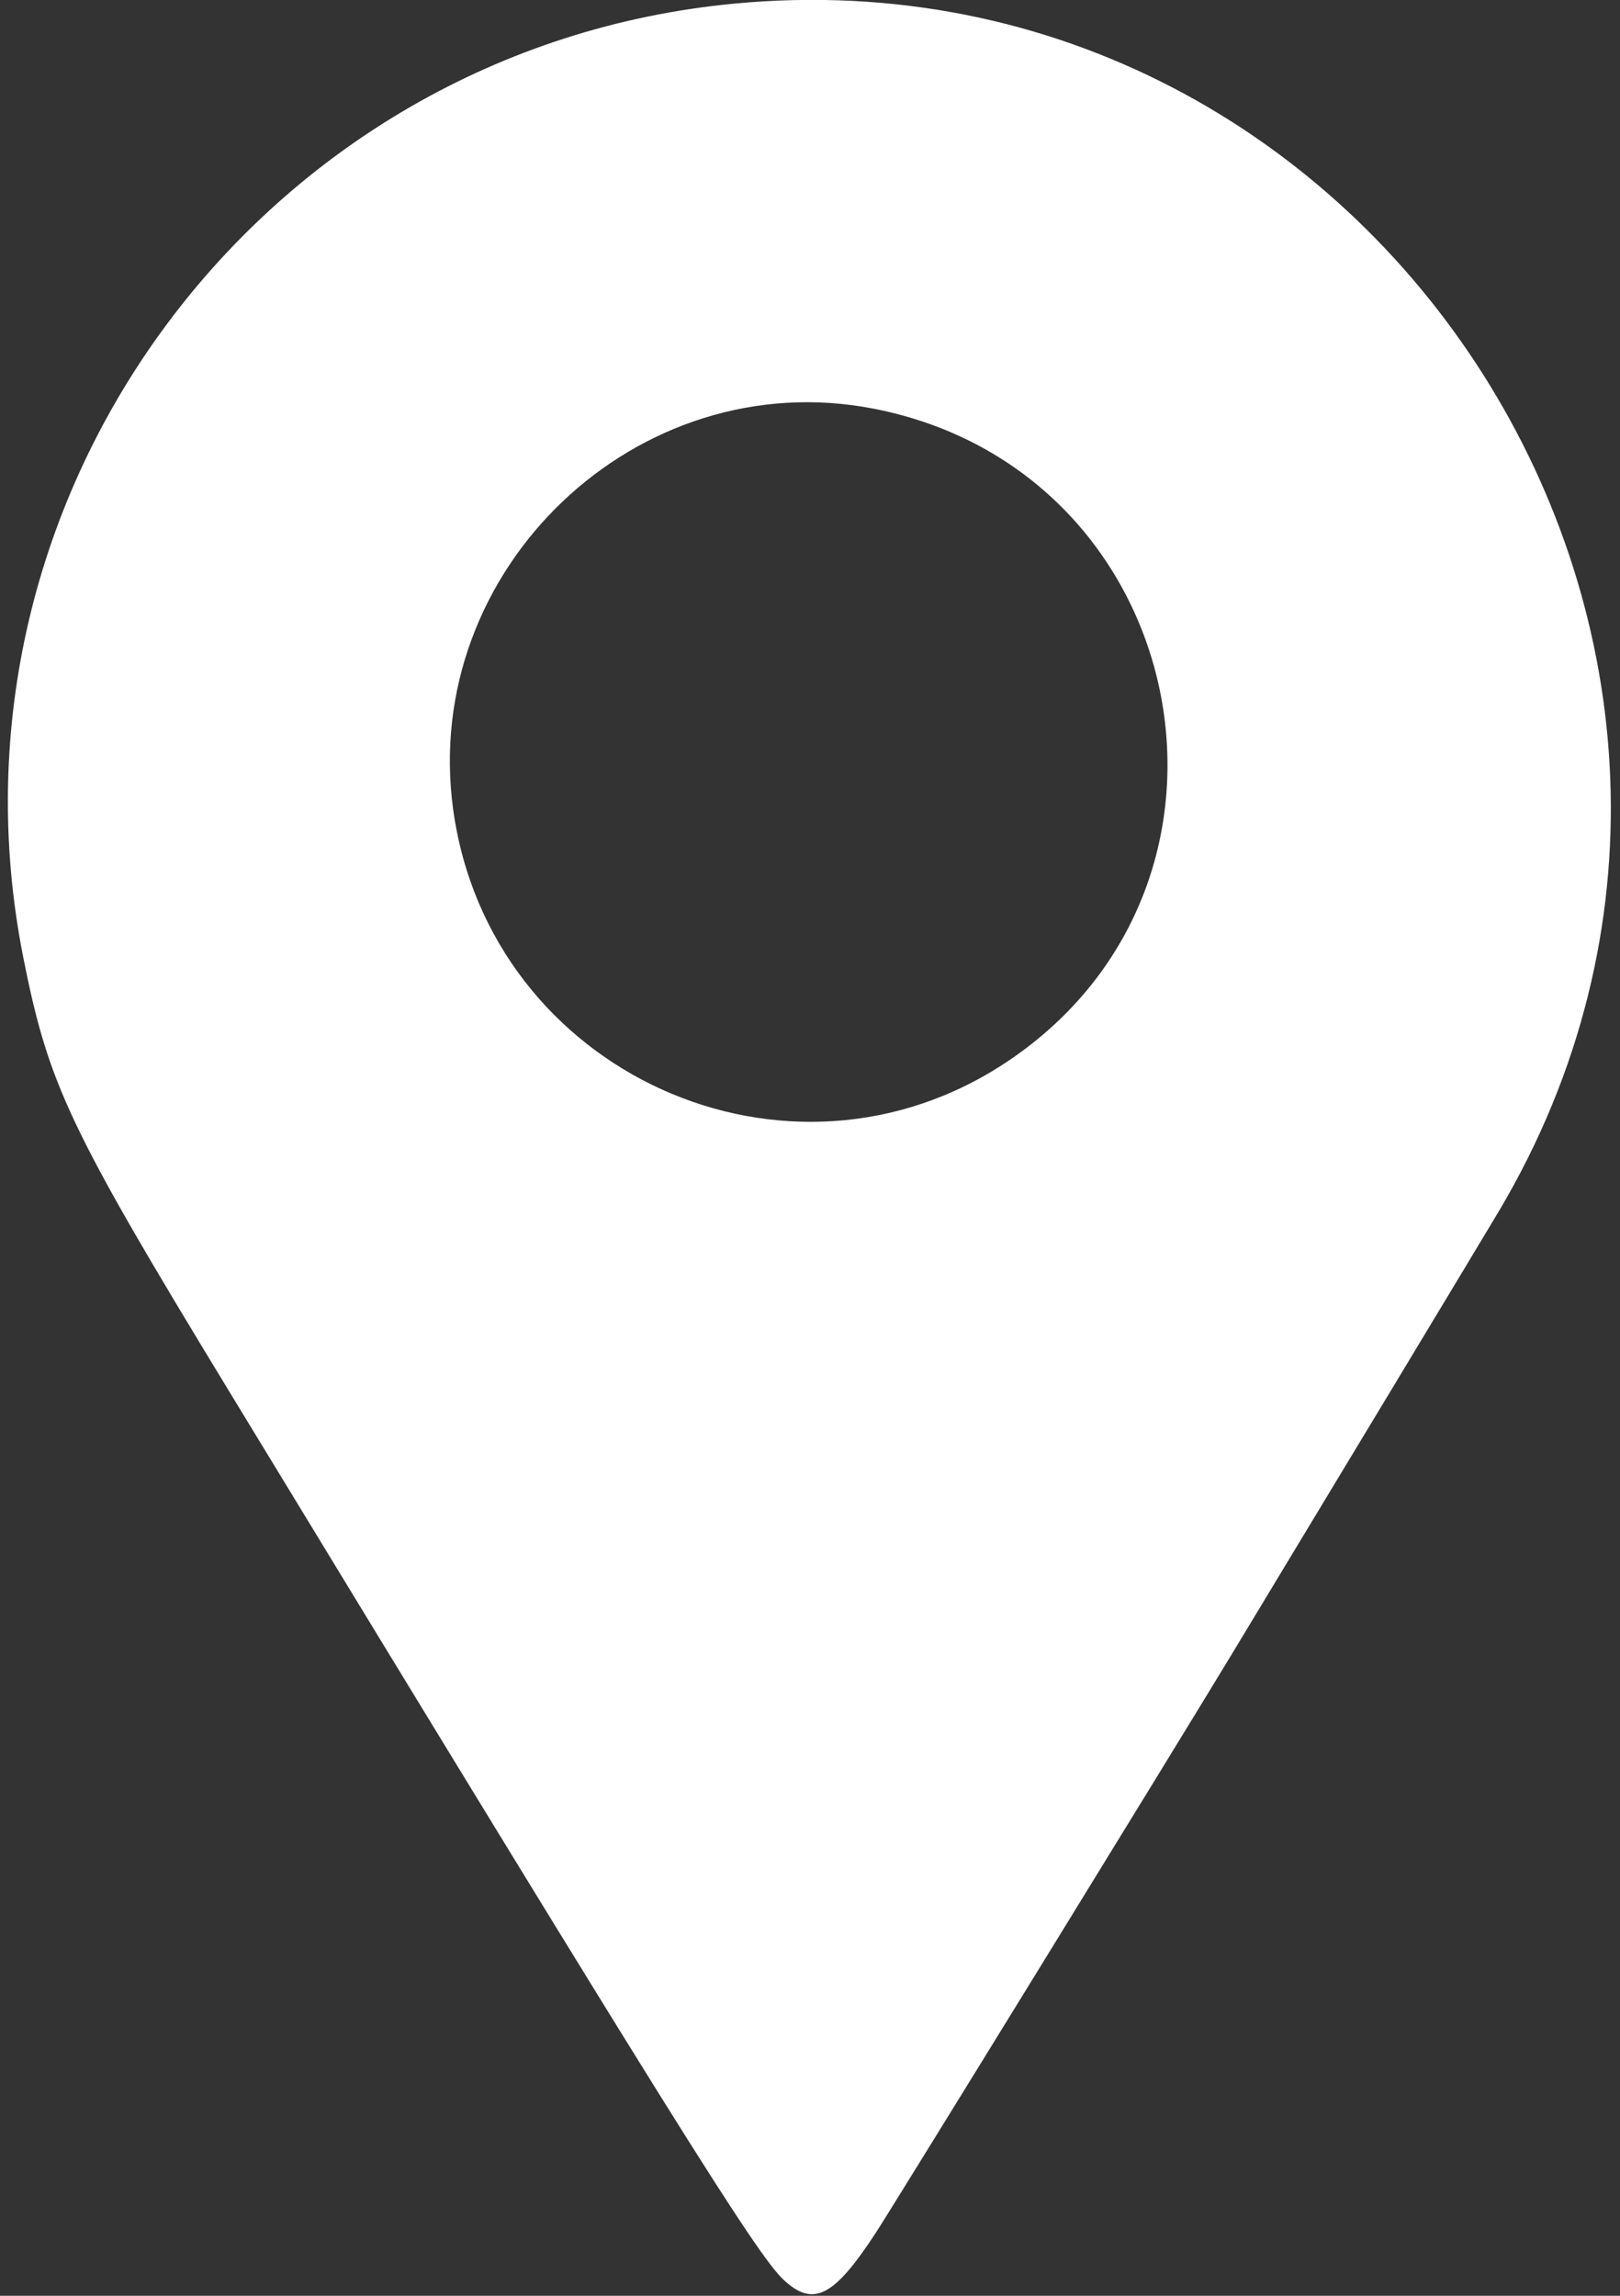 <svg width="156" height="221" viewBox="0 0 156 221" fill="none" xmlns="http://www.w3.org/2000/svg">
<rect x="0" y="0" width="156" height="221" fill="#333333" stroke="none"/>
<path fill-rule="evenodd" clip-rule="evenodd" d="M70.656 0.353C25.291 4.685 -6.638 47.546 2.246 92.188C4.689 104.466 6.647 108.592 22.049 133.906C64.072 202.976 72.839 217.022 75.445 219.453C78.308 222.124 80.281 221.131 84.296 215C86.01 212.381 112.748 168.939 118.628 159.219C126.539 146.14 142.949 118.932 144.354 116.563C176.27 62.761 132.922 -5.593 70.656 0.353ZM84.161 39.348C114.666 45.313 122.79 84.884 97.055 102.153C75.931 116.328 47.17 103.315 43.648 77.989C40.427 54.837 61.344 34.886 84.161 39.348Z" fill="white"/>
</svg>
